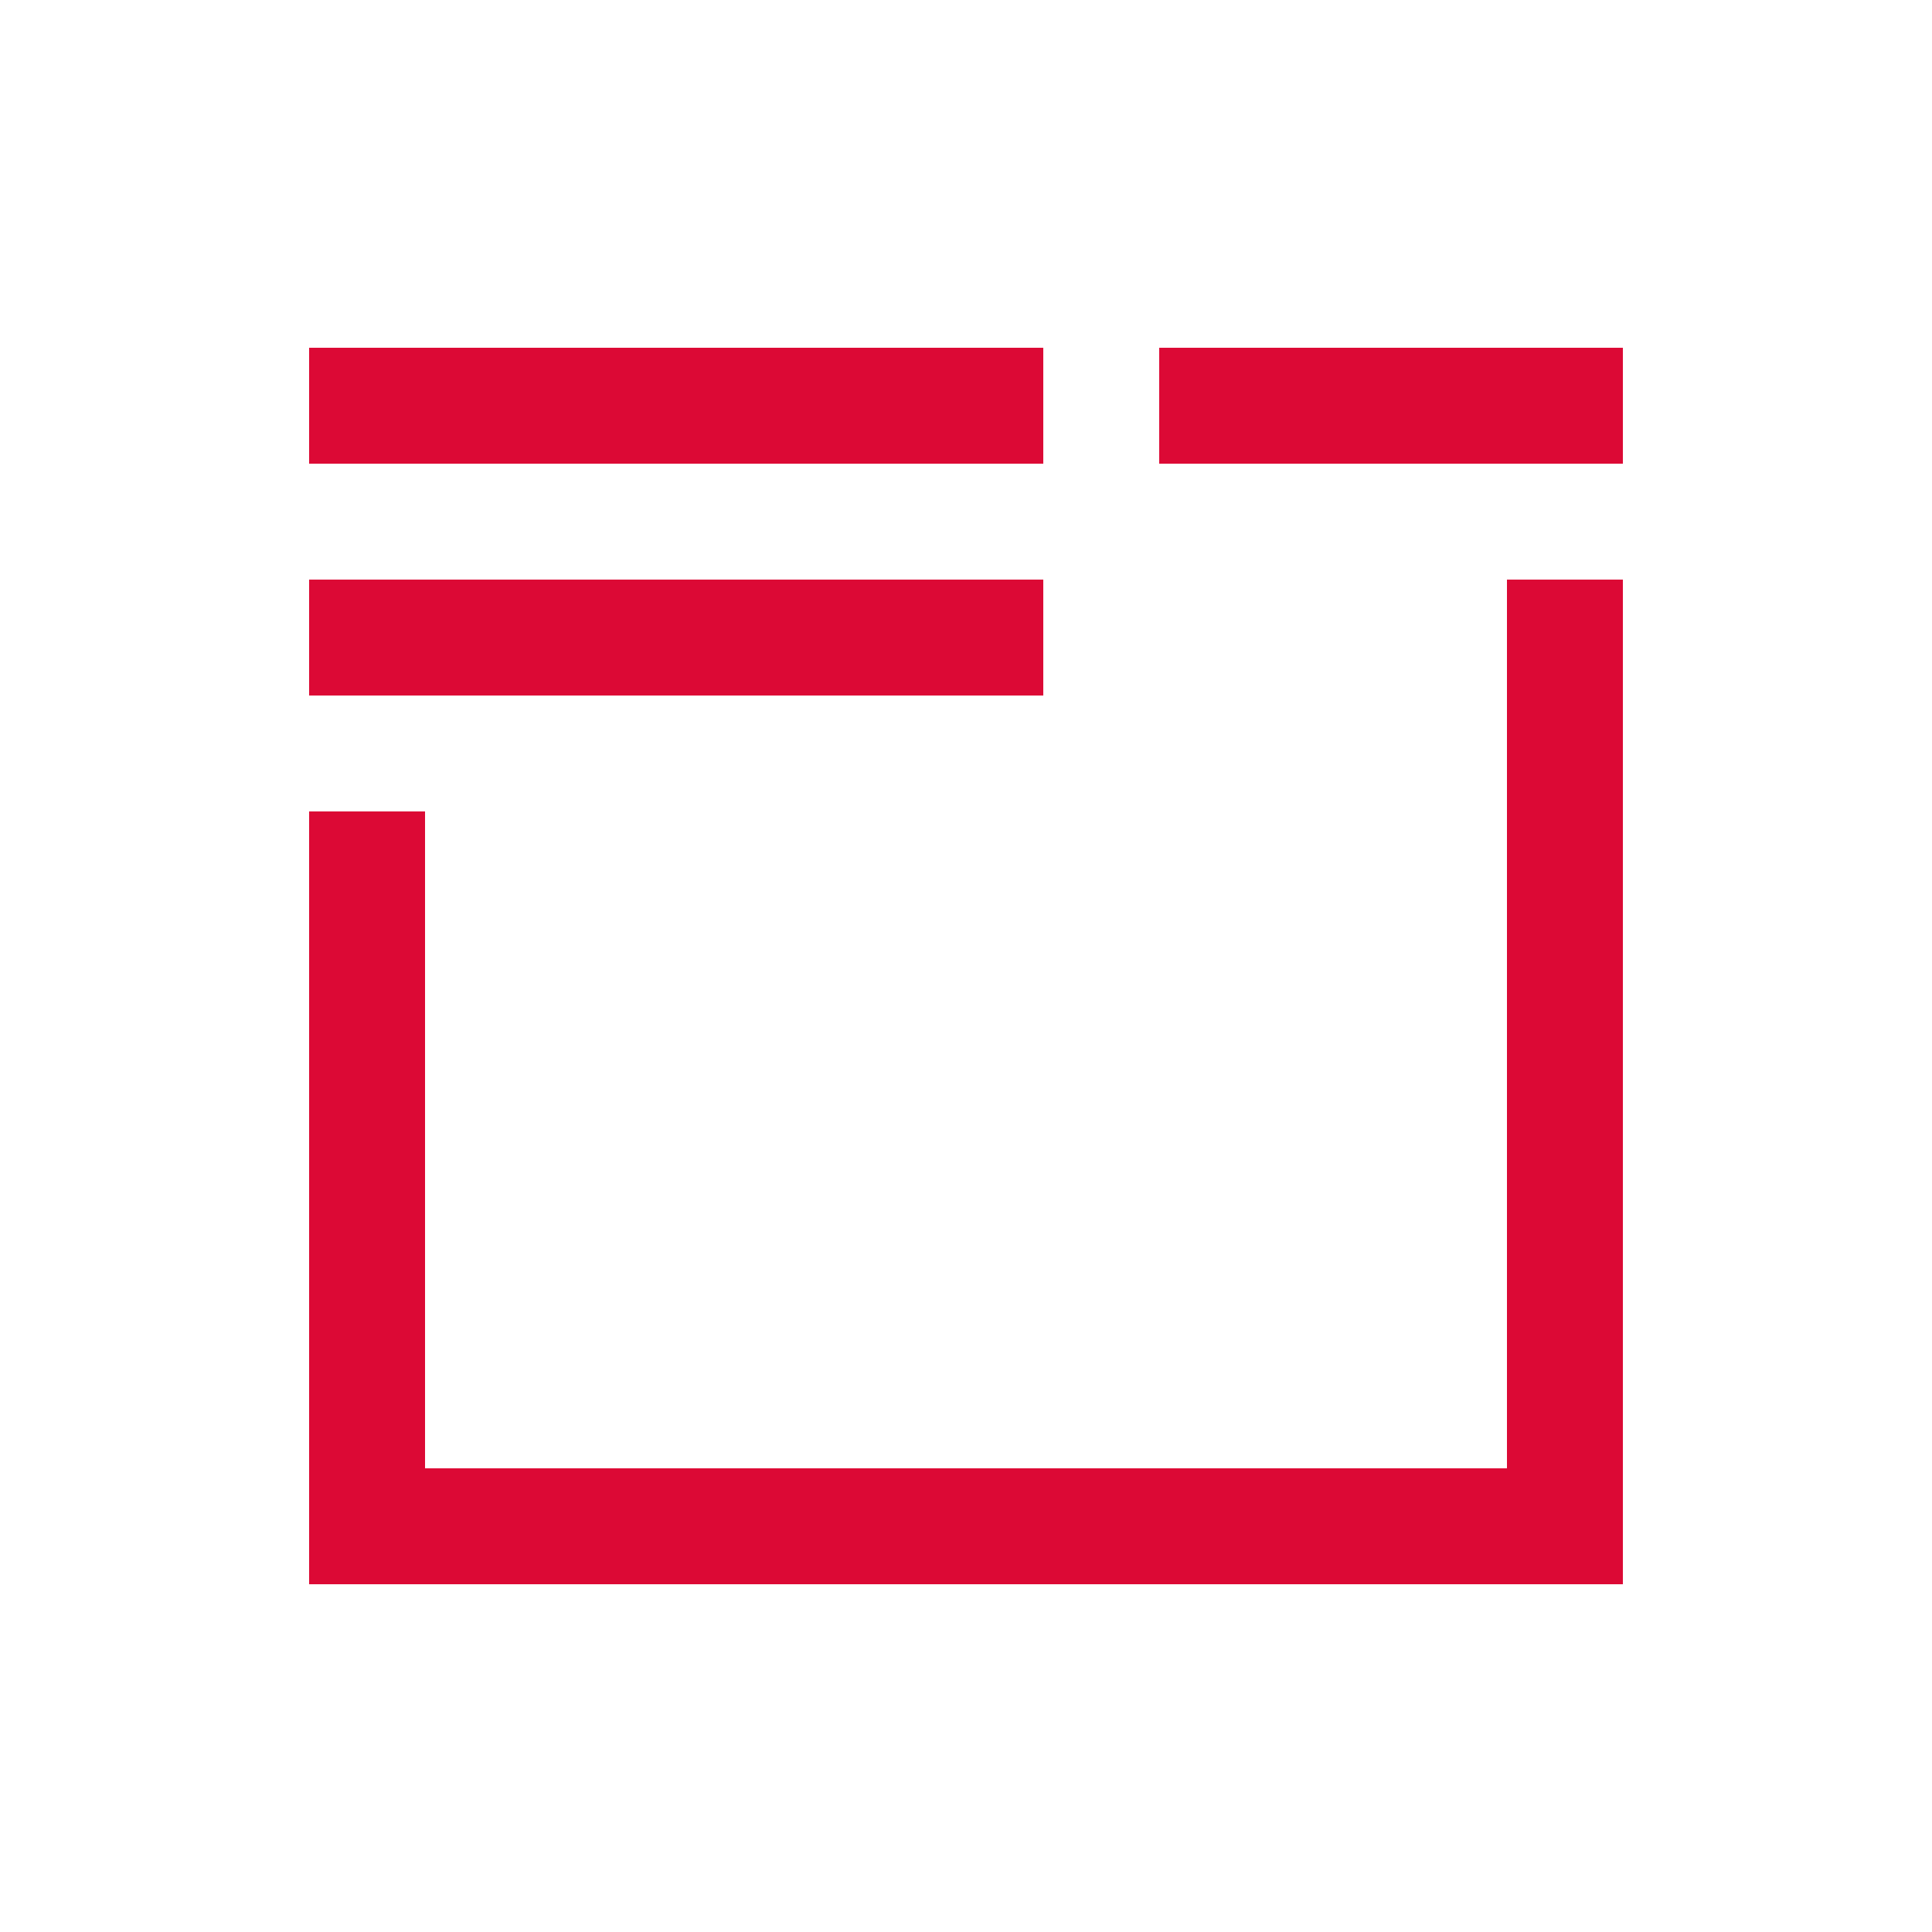<svg xmlns="http://www.w3.org/2000/svg" viewBox="0 0 50 50"><defs><style>.cls-1{fill:#dc0935;}</style></defs><g id="Beschriftung"><rect class="cls-1" x="30" y="9" width="12" height="3"/><polygon class="cls-1" points="39 15 39 38 11 38 11 21 8 21 8 38 8 41 11 41 42 41 42 38 42 15 39 15"/><rect class="cls-1" x="8" y="15" width="19" height="3"/><rect class="cls-1" x="8" y="9" width="19" height="3"/></g></svg>